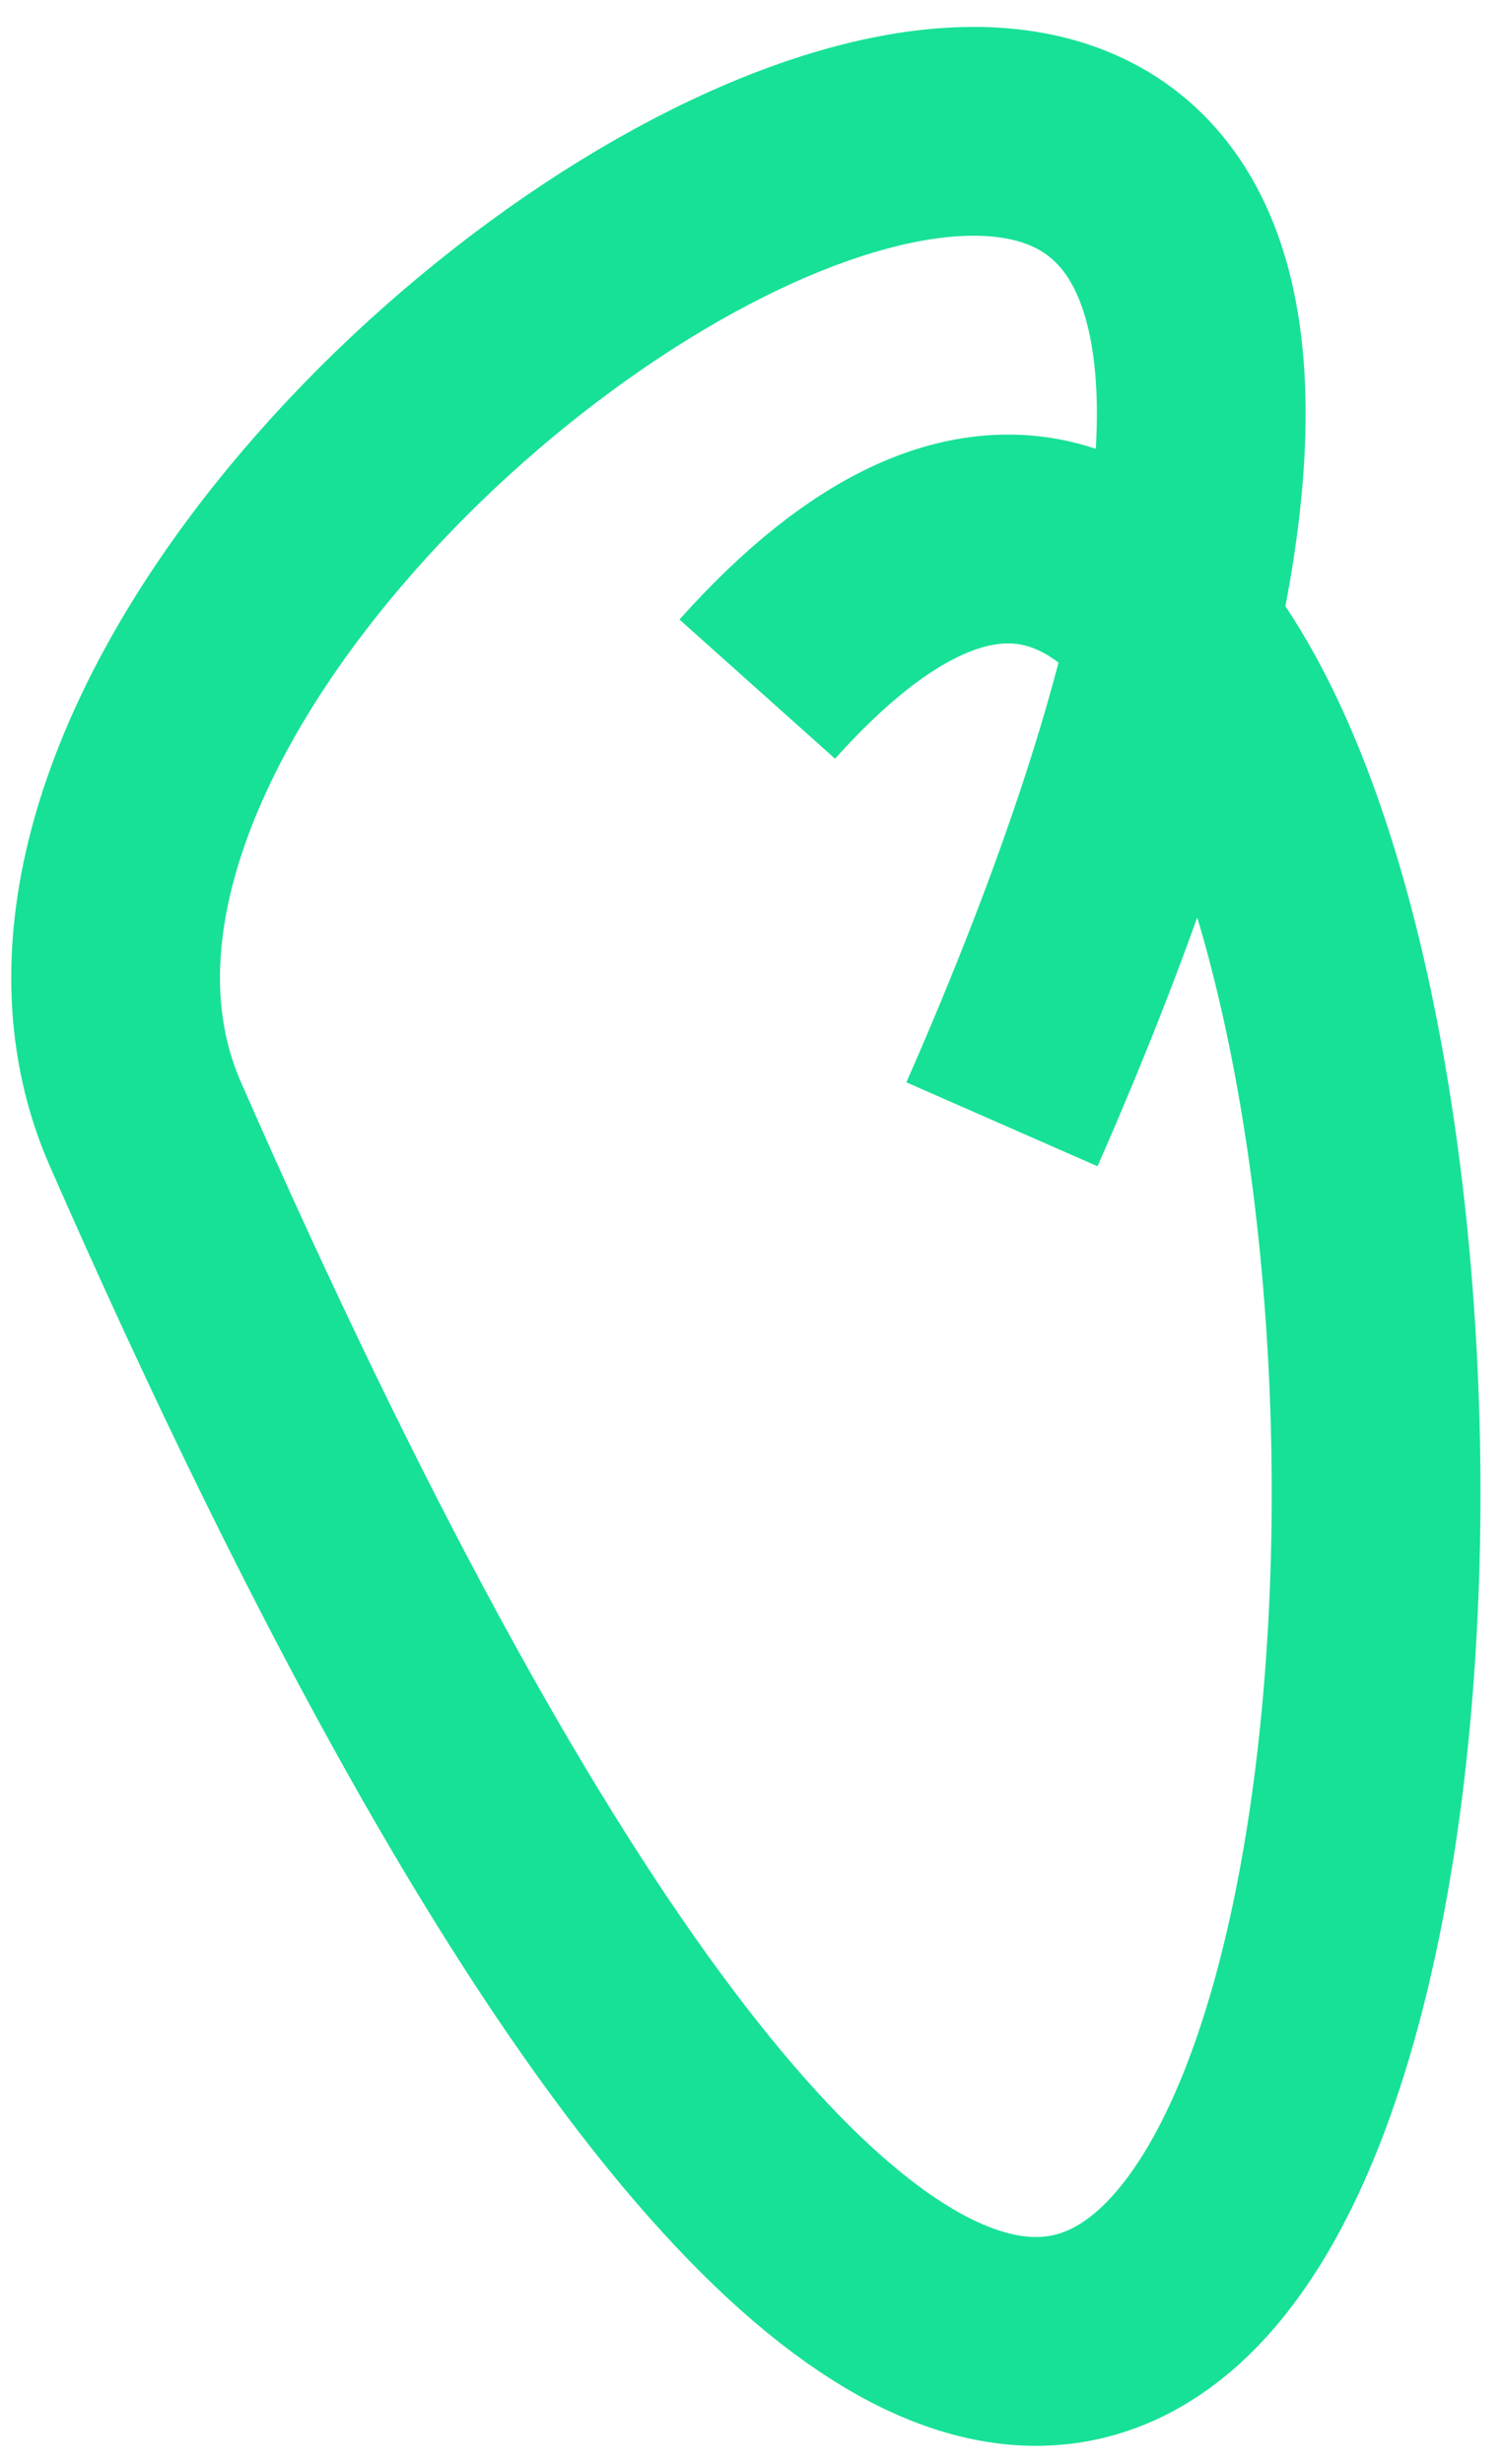 <svg width="36" height="59" viewBox="0 0 36 59" fill="none" xmlns="http://www.w3.org/2000/svg">
<path d="M23.999 26.92C43.499 -17.5 -3.502 11 3.484 26.92C39.062 107.996 40.499 -8.5 18.138 16.5" stroke="#17E197" stroke-width="5"/>
</svg>
